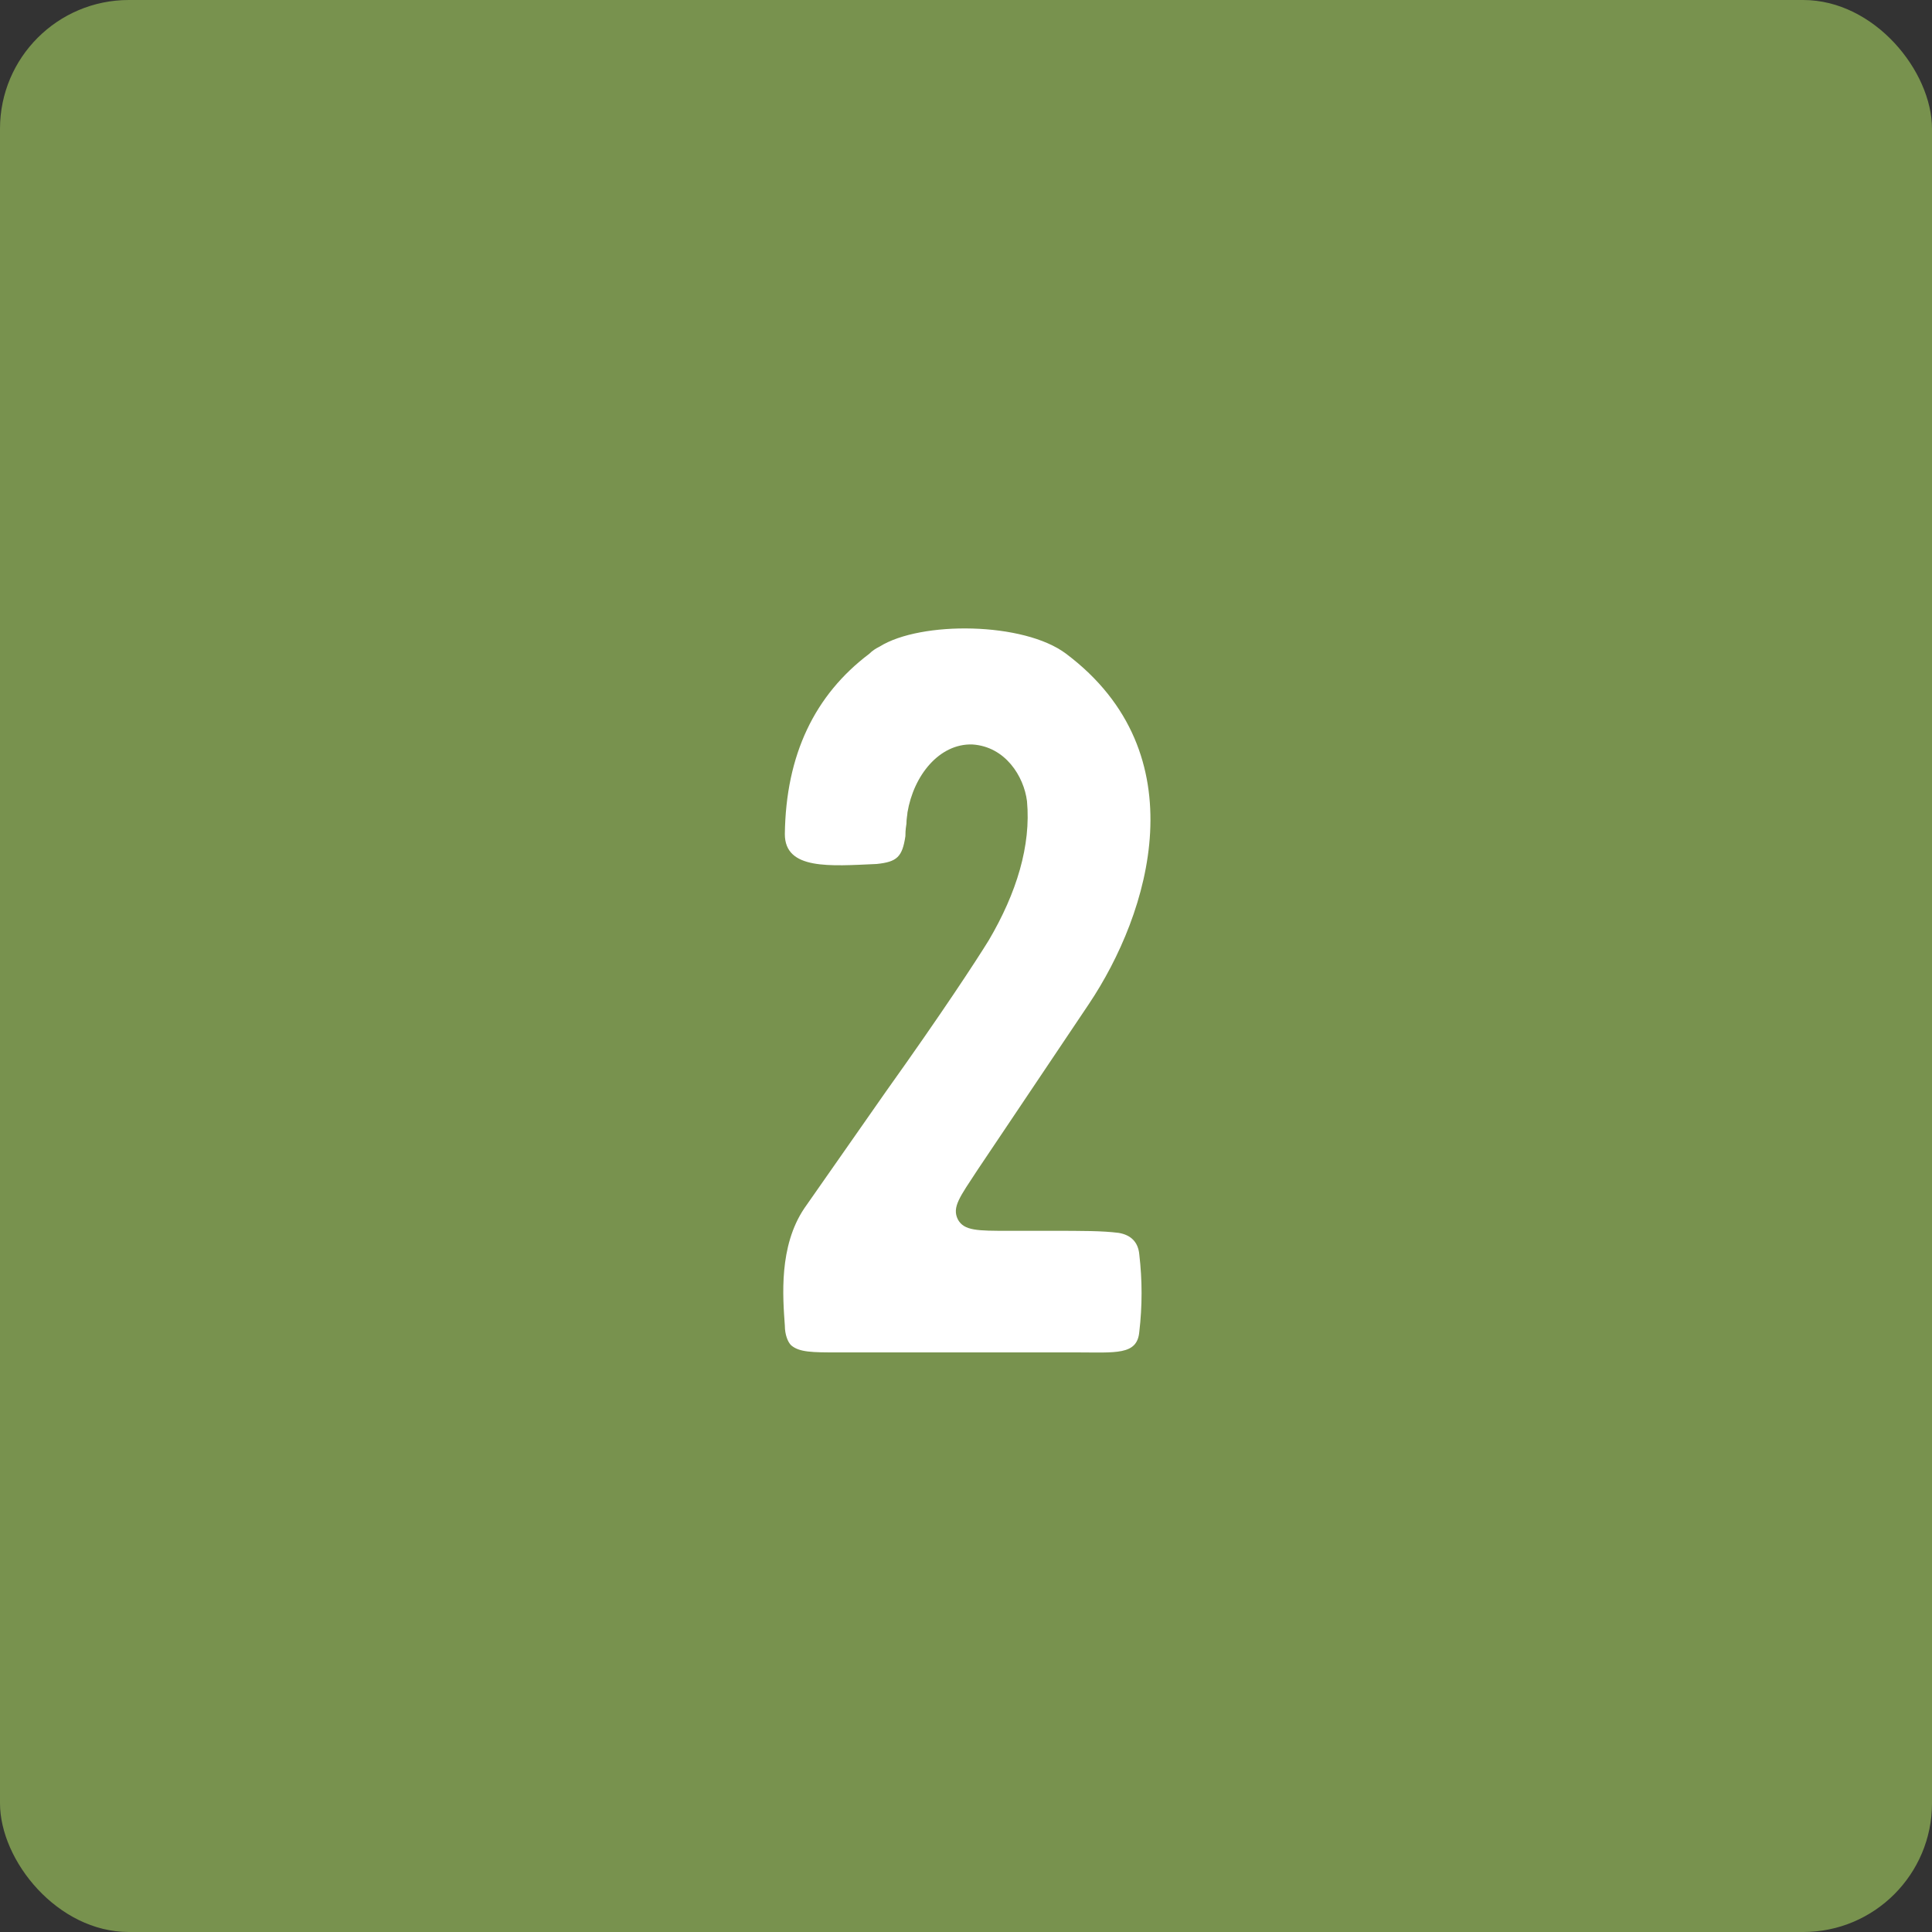 <?xml version="1.0" encoding="UTF-8"?> <svg xmlns="http://www.w3.org/2000/svg" width="30" height="30" viewBox="0 0 30 30" fill="none"><rect x="0" y="0" width="30" height="30" fill="#333333" stroke="none"/> <rect width="30" height="30" rx="2" fill="#78924E"></rect> <path d="M16.715 21H13.002C12.618 21 12.411 21 12.283 20.888C12.235 20.84 12.187 20.728 12.187 20.584C12.155 20.136 12.091 19.352 12.491 18.76L13.755 16.952C14.634 15.72 15.146 14.936 15.354 14.6C15.787 13.864 16.011 13.128 15.947 12.44C15.899 12.056 15.611 11.592 15.098 11.56C14.586 11.544 14.187 12.04 14.091 12.616C14.091 12.648 14.075 12.712 14.075 12.792C14.059 12.888 14.059 12.952 14.059 12.984C14.011 13.304 13.931 13.384 13.611 13.416C12.89 13.448 12.187 13.512 12.187 12.952C12.203 11.72 12.65 10.792 13.498 10.152C13.546 10.104 13.595 10.072 13.659 10.04C14.299 9.64 15.899 9.656 16.555 10.152C18.619 11.704 17.851 14.184 16.907 15.592L15.178 18.168C14.906 18.584 14.778 18.744 14.874 18.936C14.97 19.112 15.178 19.112 15.659 19.112H16.299C16.826 19.112 17.114 19.112 17.37 19.144C17.562 19.176 17.674 19.288 17.691 19.48C17.738 19.88 17.738 20.28 17.691 20.68C17.659 21.048 17.323 21 16.715 21Z" fill="white"></path> </svg> 
